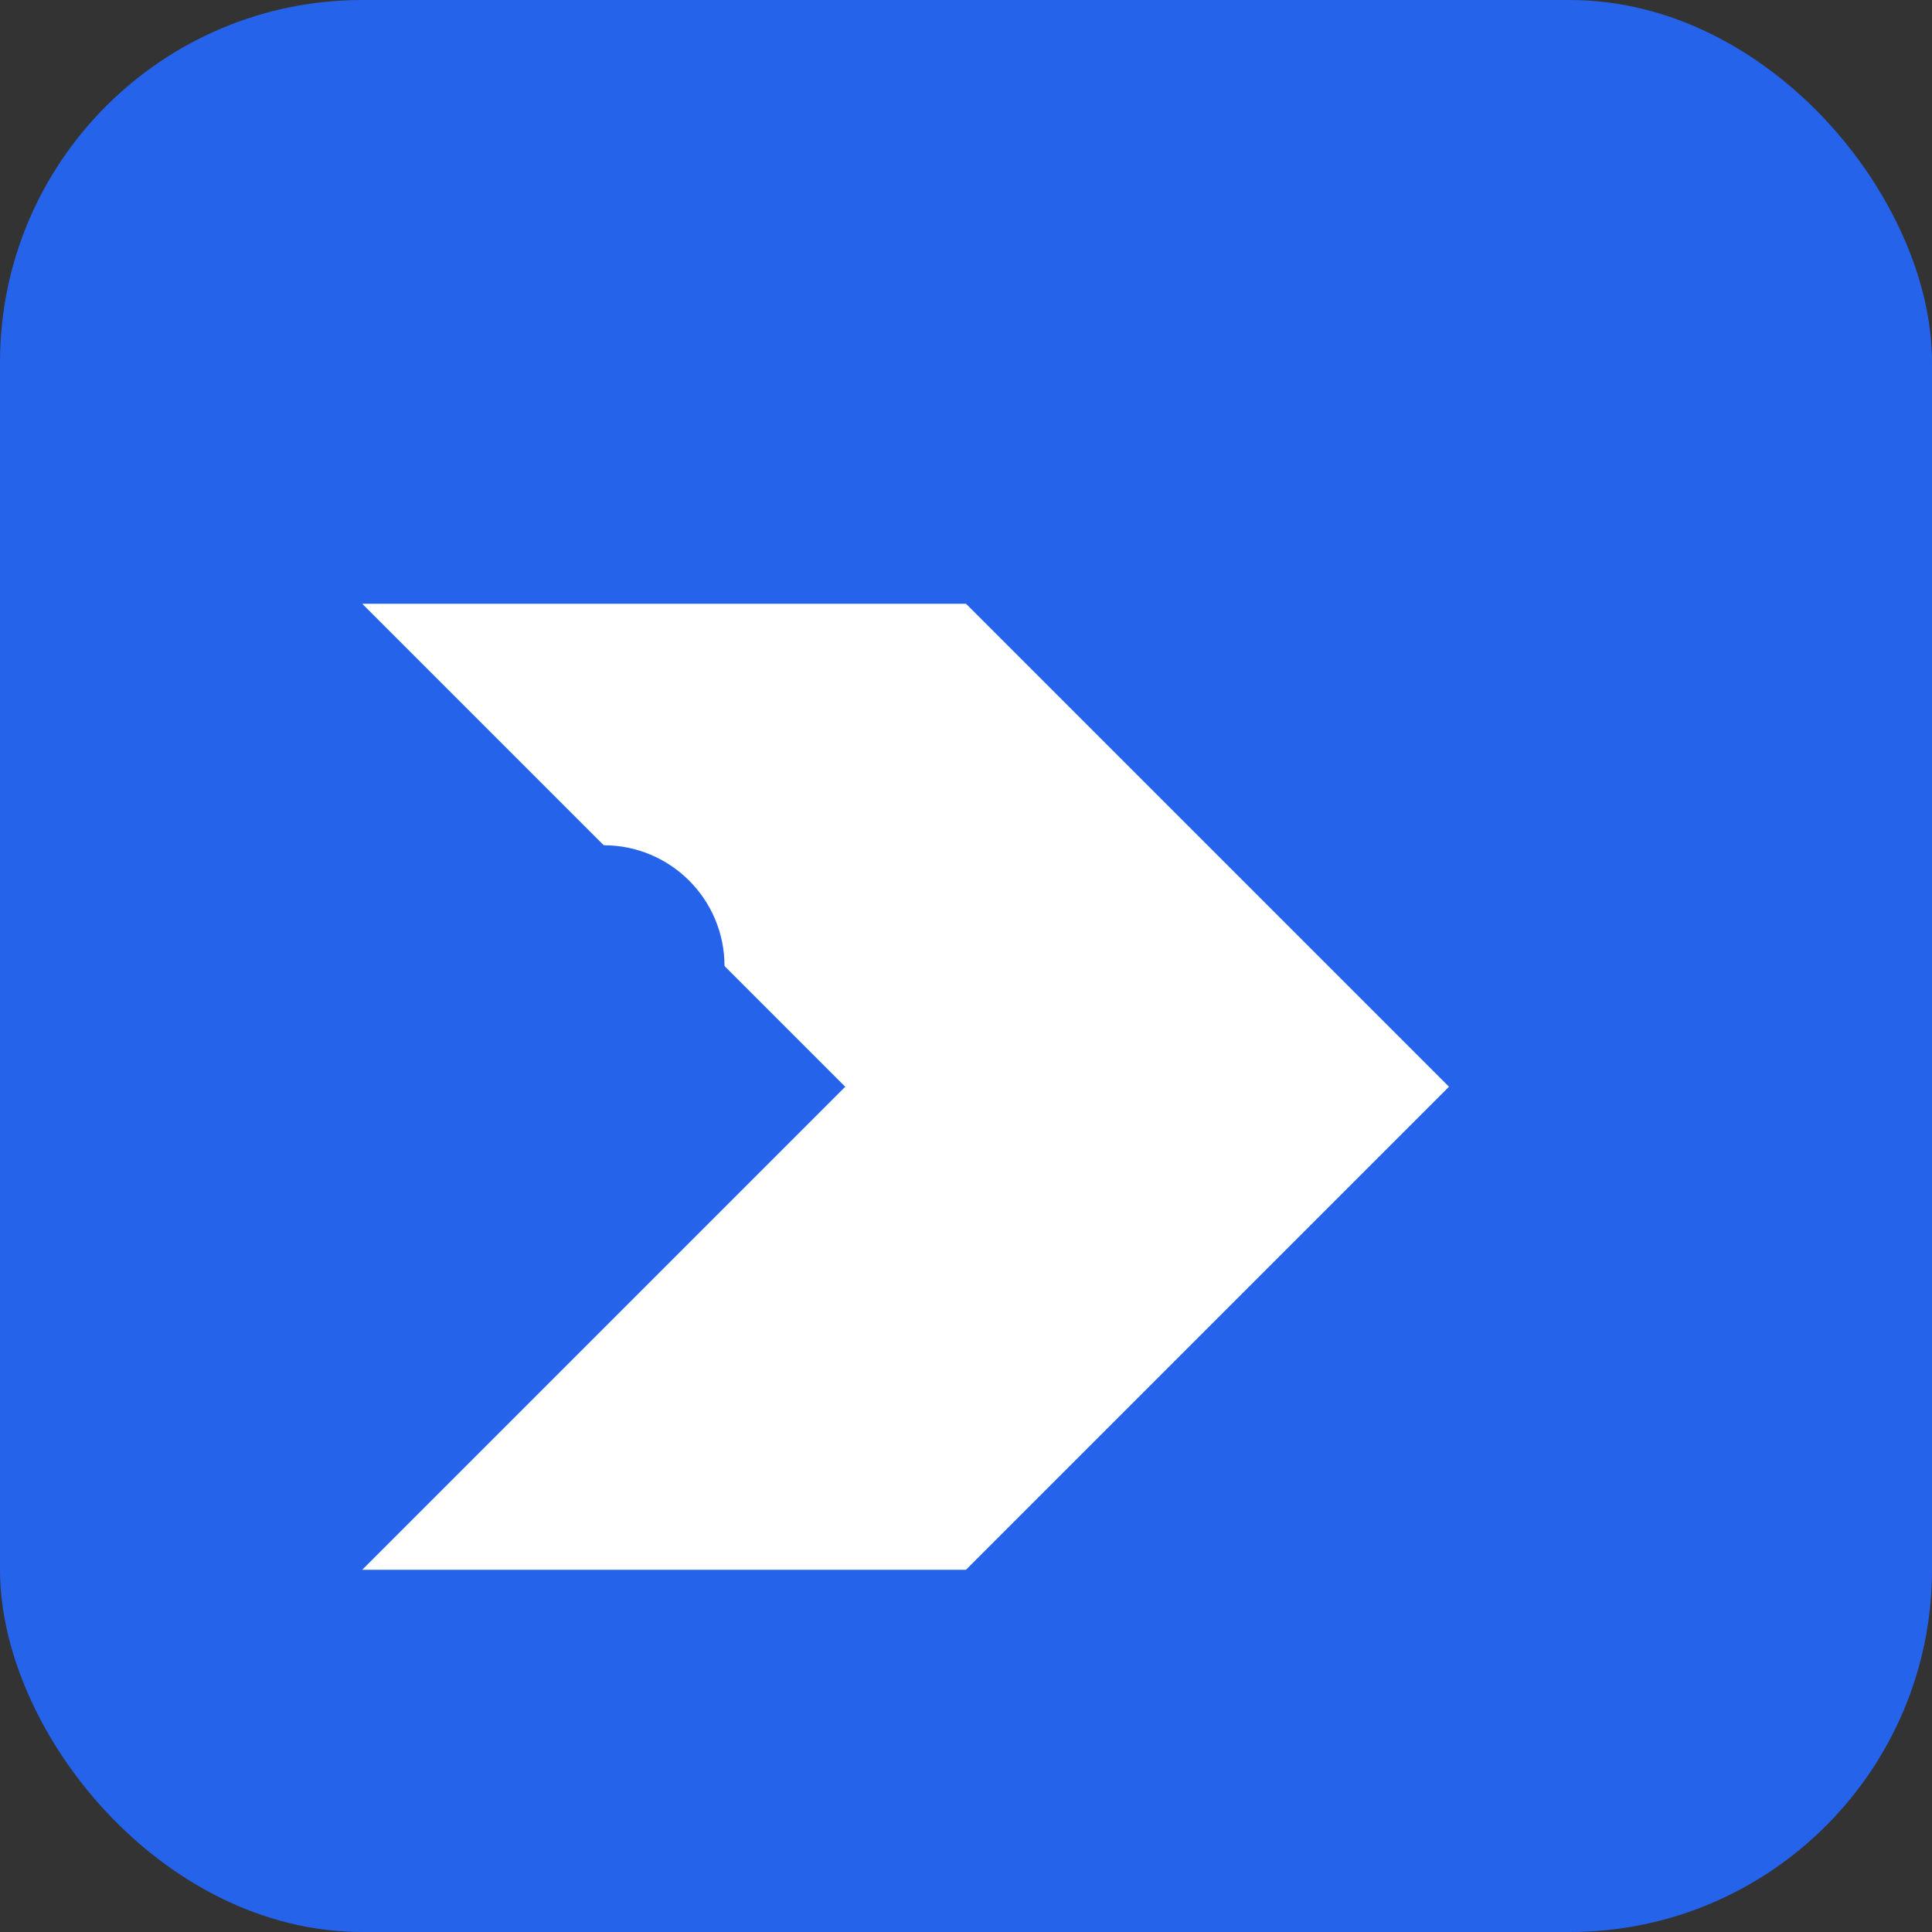 <svg width="32" height="32" viewBox="0 0 32 32" fill="none" xmlns="http://www.w3.org/2000/svg">
  <rect x="0" y="0" width="32" height="32" fill="#333333" stroke="none"/>
  <rect width="32" height="32" rx="6" fill="#2563eb"/>
  <path d="M6 10h10l8 8-8 8H6l8-8-8-8z" fill="white"/>
  <circle cx="10" cy="16" r="2" fill="#2563eb"/>
</svg>
